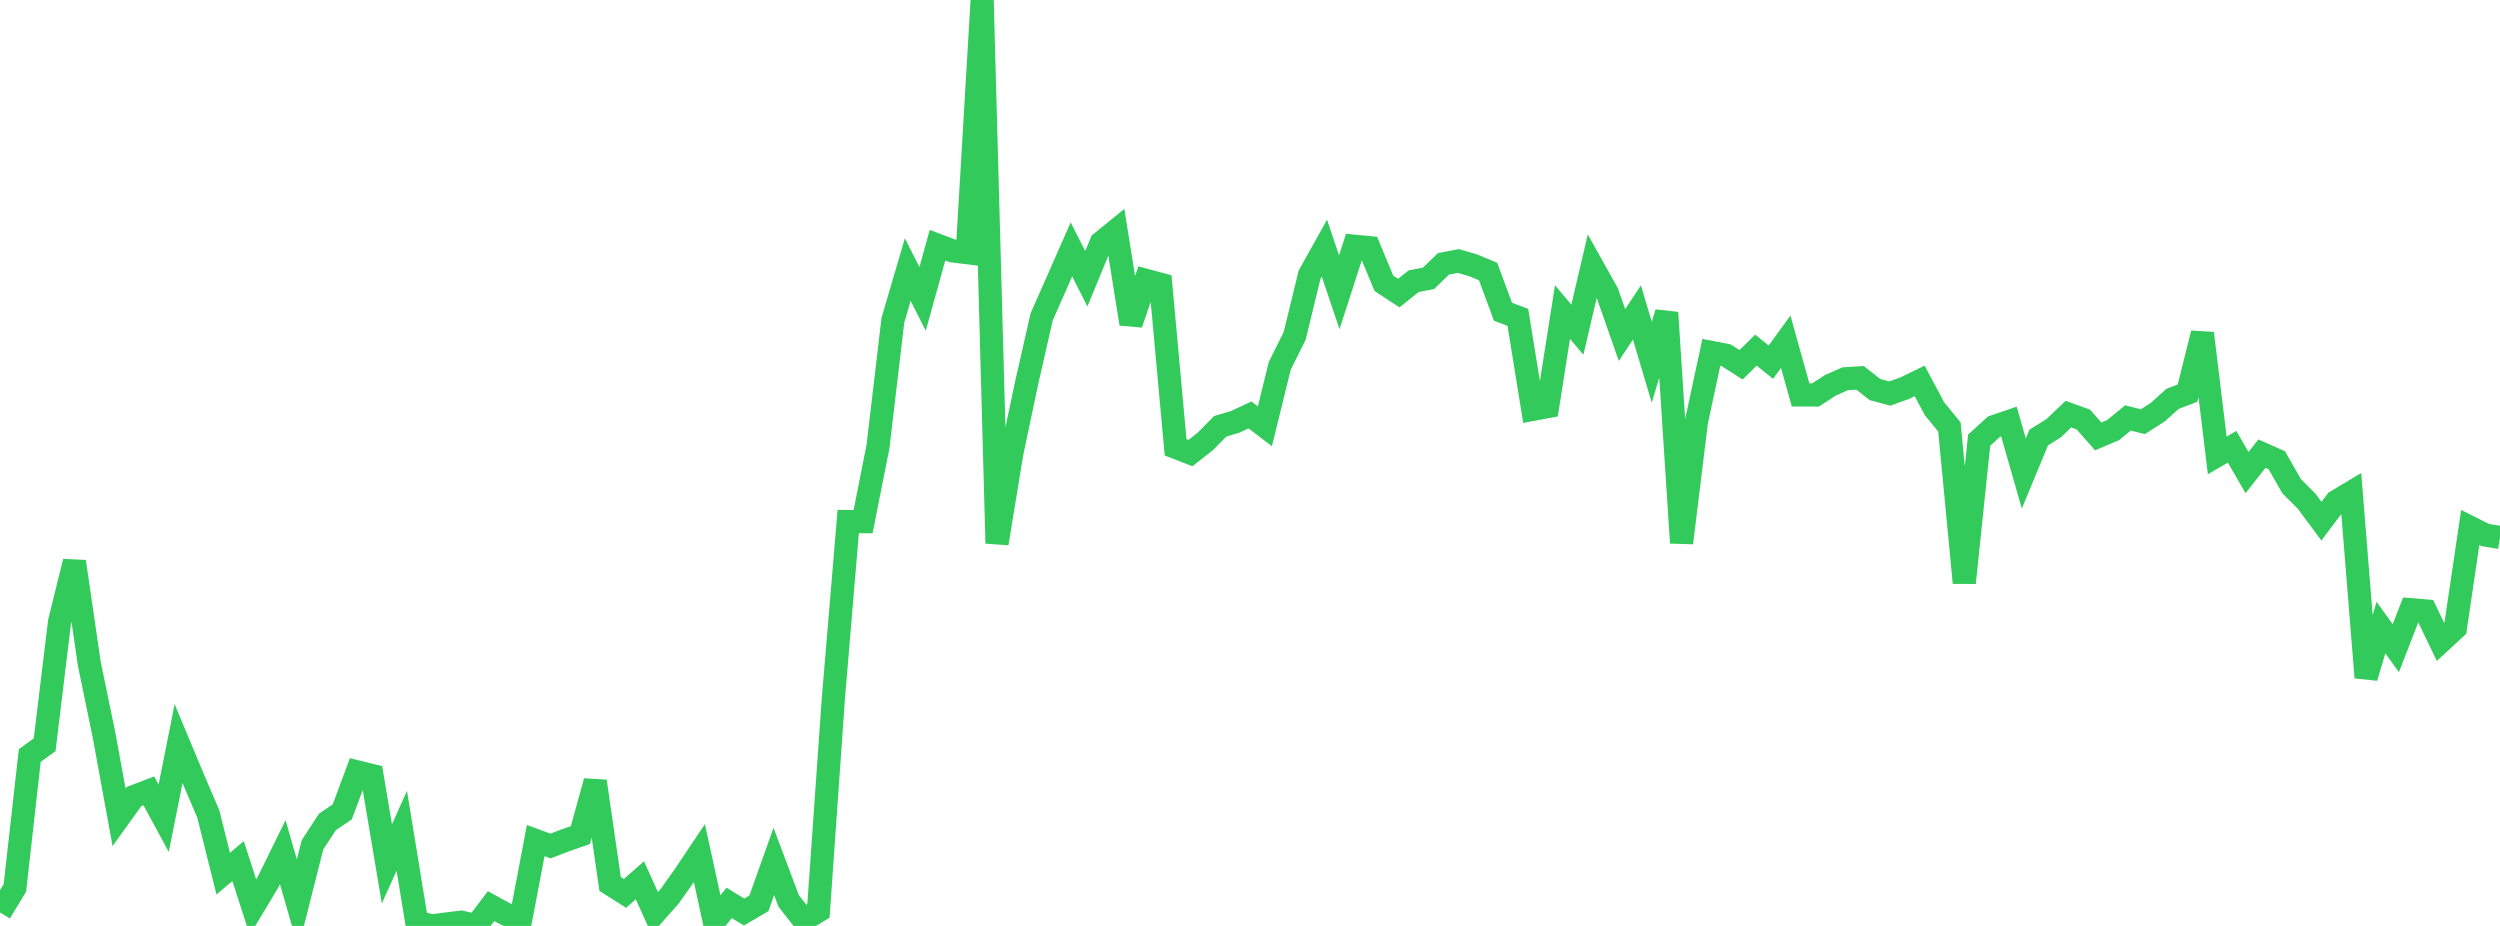 <?xml version="1.0" standalone="no"?>
<!DOCTYPE svg PUBLIC "-//W3C//DTD SVG 1.1//EN" "http://www.w3.org/Graphics/SVG/1.1/DTD/svg11.dtd">

<svg width="135" height="50" viewBox="0 0 135 50" preserveAspectRatio="none" 
  xmlns="http://www.w3.org/2000/svg"
  xmlns:xlink="http://www.w3.org/1999/xlink">


<polyline points="0.0, 49.272 0.804, 47.945 1.607, 40.8 2.411, 40.217 3.214, 33.591 4.018, 30.329 4.821, 35.834 5.625, 39.733 6.429, 44.131 7.232, 43.015 8.036, 42.706 8.839, 44.186 9.643, 40.156 10.446, 42.077 11.25, 43.96 12.054, 47.177 12.857, 46.499 13.661, 48.99 14.464, 47.652 15.268, 46.016 16.071, 48.797 16.875, 45.62 17.679, 44.385 18.482, 43.842 19.286, 41.681 20.089, 41.879 20.893, 46.651 21.696, 44.859 22.5, 49.783 23.304, 50.0 24.107, 49.895 24.911, 49.797 25.714, 49.99 26.518, 48.93 27.321, 49.369 28.125, 49.615 28.929, 45.389 29.732, 45.684 30.536, 45.375 31.339, 45.096 32.143, 42.191 32.946, 47.733 33.75, 48.243 34.554, 47.536 35.357, 49.308 36.161, 48.401 36.964, 47.268 37.768, 46.069 38.571, 49.756 39.375, 48.755 40.179, 49.25 40.982, 48.78 41.786, 46.519 42.589, 48.651 43.393, 49.678 44.196, 49.19 45.0, 37.741 45.804, 28.163 46.607, 28.169 47.411, 24.115 48.214, 17.303 49.018, 14.556 49.821, 16.14 50.625, 13.241 51.429, 13.547 52.232, 13.646 53.036, 0.0 53.839, 29.342 54.643, 24.443 55.446, 20.645 56.25, 17.111 57.054, 15.29 57.857, 13.466 58.661, 15.052 59.464, 13.103 60.268, 12.45 61.071, 17.486 61.875, 15.138 62.679, 15.355 63.482, 24.155 64.286, 24.466 65.089, 23.834 65.893, 23.02 66.696, 22.782 67.5, 22.406 68.304, 23.021 69.107, 19.755 69.911, 18.141 70.714, 14.841 71.518, 13.399 72.321, 15.783 73.125, 13.295 73.929, 13.371 74.732, 15.299 75.536, 15.827 76.339, 15.184 77.143, 15.028 77.946, 14.247 78.75, 14.093 79.554, 14.328 80.357, 14.662 81.161, 16.835 81.964, 17.136 82.768, 22.106 83.571, 21.955 84.375, 16.851 85.179, 17.803 85.982, 14.37 86.786, 15.807 87.589, 18.094 88.393, 16.872 89.196, 19.563 90.0, 16.883 90.804, 29.316 91.607, 22.773 92.411, 19.031 93.214, 19.185 94.018, 19.698 94.821, 18.906 95.625, 19.558 96.429, 18.454 97.232, 21.328 98.036, 21.33 98.839, 20.808 99.643, 20.452 100.446, 20.405 101.25, 21.037 102.054, 21.252 102.857, 20.96 103.661, 20.568 104.464, 22.073 105.268, 23.055 106.071, 31.471 106.875, 23.767 107.679, 23.037 108.482, 22.763 109.286, 25.57 110.089, 23.629 110.893, 23.125 111.696, 22.362 112.5, 22.656 113.304, 23.567 114.107, 23.226 114.911, 22.569 115.714, 22.772 116.518, 22.258 117.321, 21.537 118.125, 21.231 118.929, 17.998 119.732, 24.593 120.536, 24.126 121.339, 25.521 122.143, 24.498 122.946, 24.854 123.75, 26.258 124.554, 27.059 125.357, 28.143 126.161, 27.075 126.964, 26.594 127.768, 36.585 128.571, 33.891 129.375, 35 130.179, 32.925 130.982, 32.99 131.786, 34.66 132.589, 33.919 133.393, 28.483 134.196, 28.888 135.0, 29.022" fill="none" stroke="#32ca5b" stroke-width="1.25"/>

</svg>